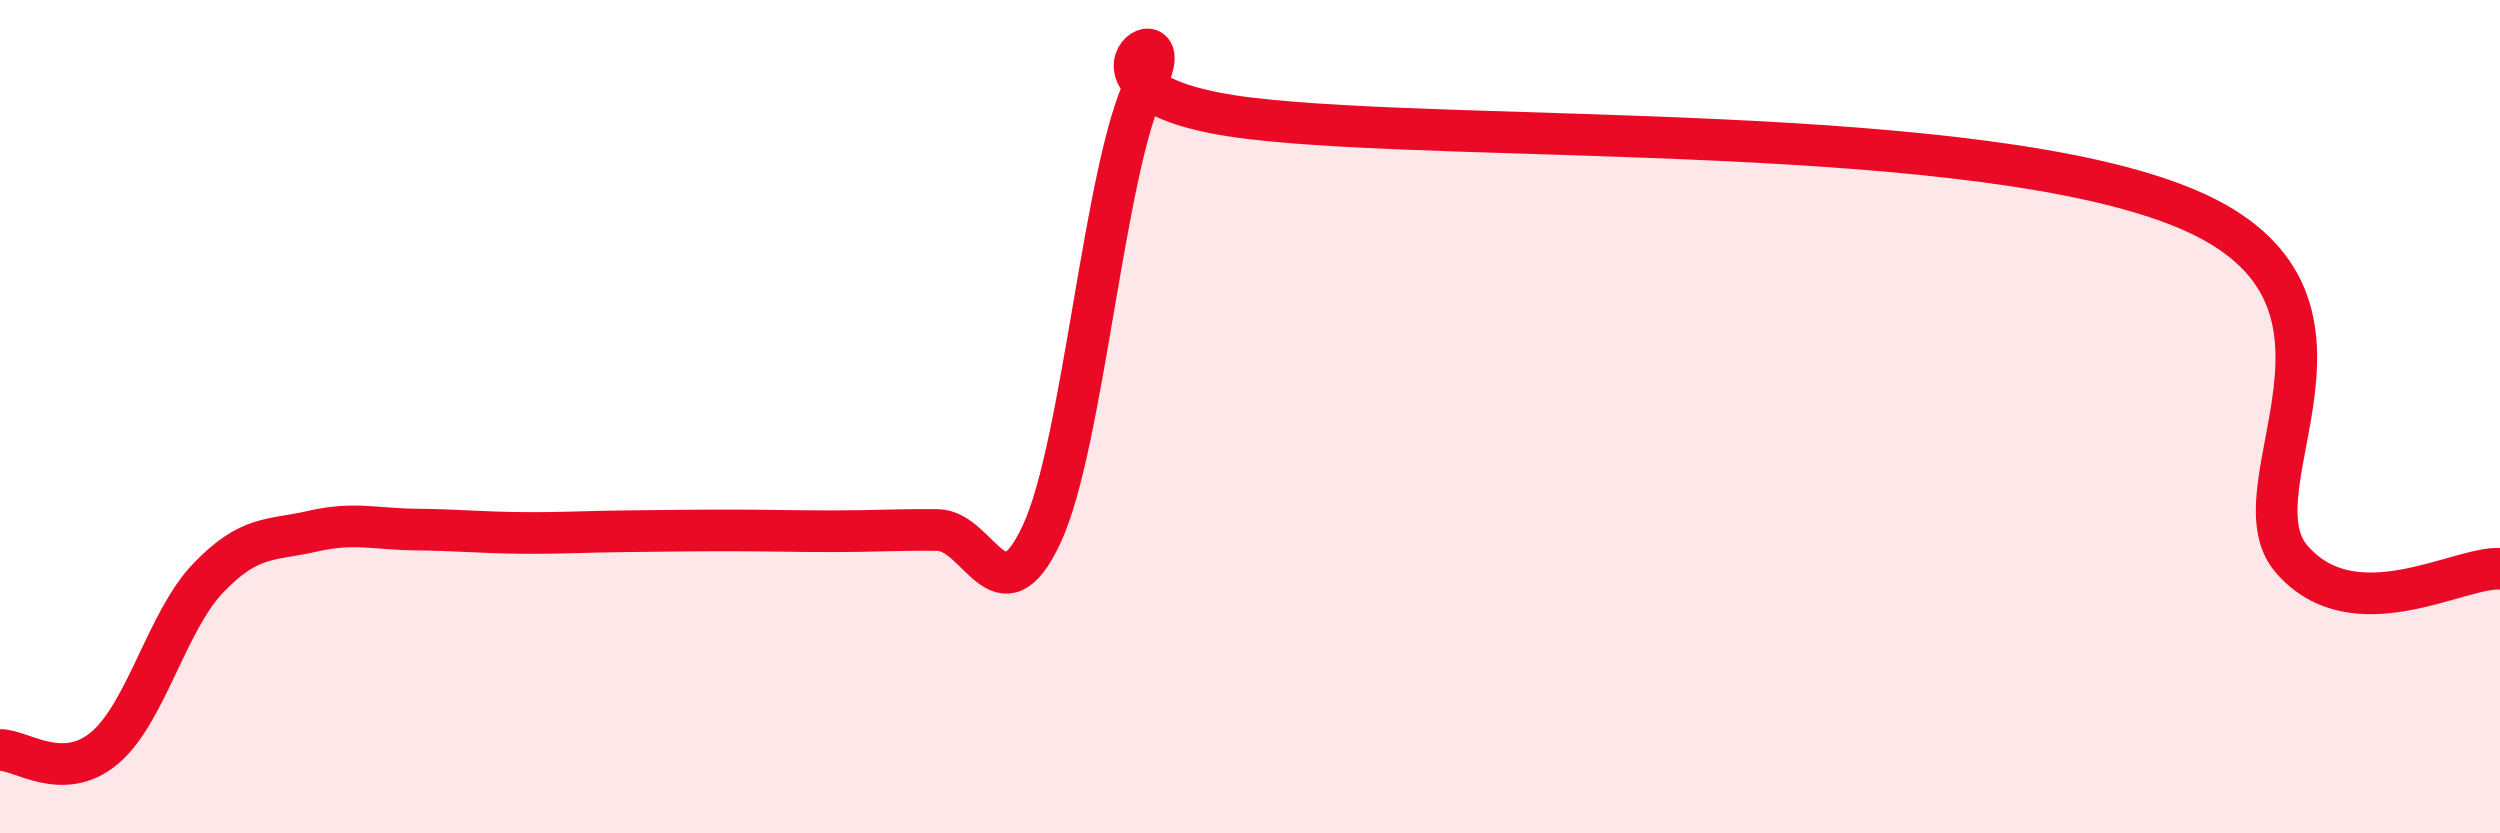
    <svg width="60" height="20" viewBox="0 0 60 20" xmlns="http://www.w3.org/2000/svg">
      <path
        d="M 0,18 C 0.5,17.99 1.5,18.79 2.5,17.96 C 3.5,17.13 4,14.91 5,13.87 C 6,12.83 6.5,12.98 7.5,12.75 C 8.5,12.52 9,12.7 10,12.71 C 11,12.72 11.5,12.78 12.5,12.79 C 13.5,12.8 14,12.76 15,12.75 C 16,12.74 16.5,12.73 17.5,12.73 C 18.5,12.73 19,12.75 20,12.75 C 21,12.75 21.5,12.71 22.5,12.72 C 23.5,12.73 24,14.96 25,12.82 C 26,10.68 26.5,4 27.5,2 C 28.5,0 25,2.24 30,2.84 C 35,3.44 47.5,2.9 52.5,5.02 C 57.5,7.14 53.5,11.69 55,13.42 C 56.5,15.15 59,13.6 60,13.65L60 20L0 20Z"
        fill="#EB0A25"
        opacity="0.1"
        stroke-linecap="round"
        stroke-linejoin="round"
      />
      <path
        d="M 0,18 C 0.5,17.99 1.5,18.79 2.5,17.96 C 3.5,17.13 4,14.91 5,13.87 C 6,12.83 6.5,12.98 7.5,12.75 C 8.5,12.52 9,12.7 10,12.71 C 11,12.72 11.5,12.78 12.5,12.79 C 13.5,12.8 14,12.76 15,12.75 C 16,12.74 16.5,12.73 17.5,12.73 C 18.5,12.73 19,12.75 20,12.75 C 21,12.75 21.5,12.71 22.5,12.72 C 23.5,12.73 24,14.96 25,12.82 C 26,10.68 26.5,4 27.5,2 C 28.5,0 25,2.24 30,2.84 C 35,3.44 47.5,2.9 52.5,5.02 C 57.5,7.14 53.5,11.69 55,13.42 C 56.5,15.15 59,13.6 60,13.65"
        stroke="#EB0A25"
        stroke-width="1"
        fill="none"
        stroke-linecap="round"
        stroke-linejoin="round"
      />
    </svg>
  